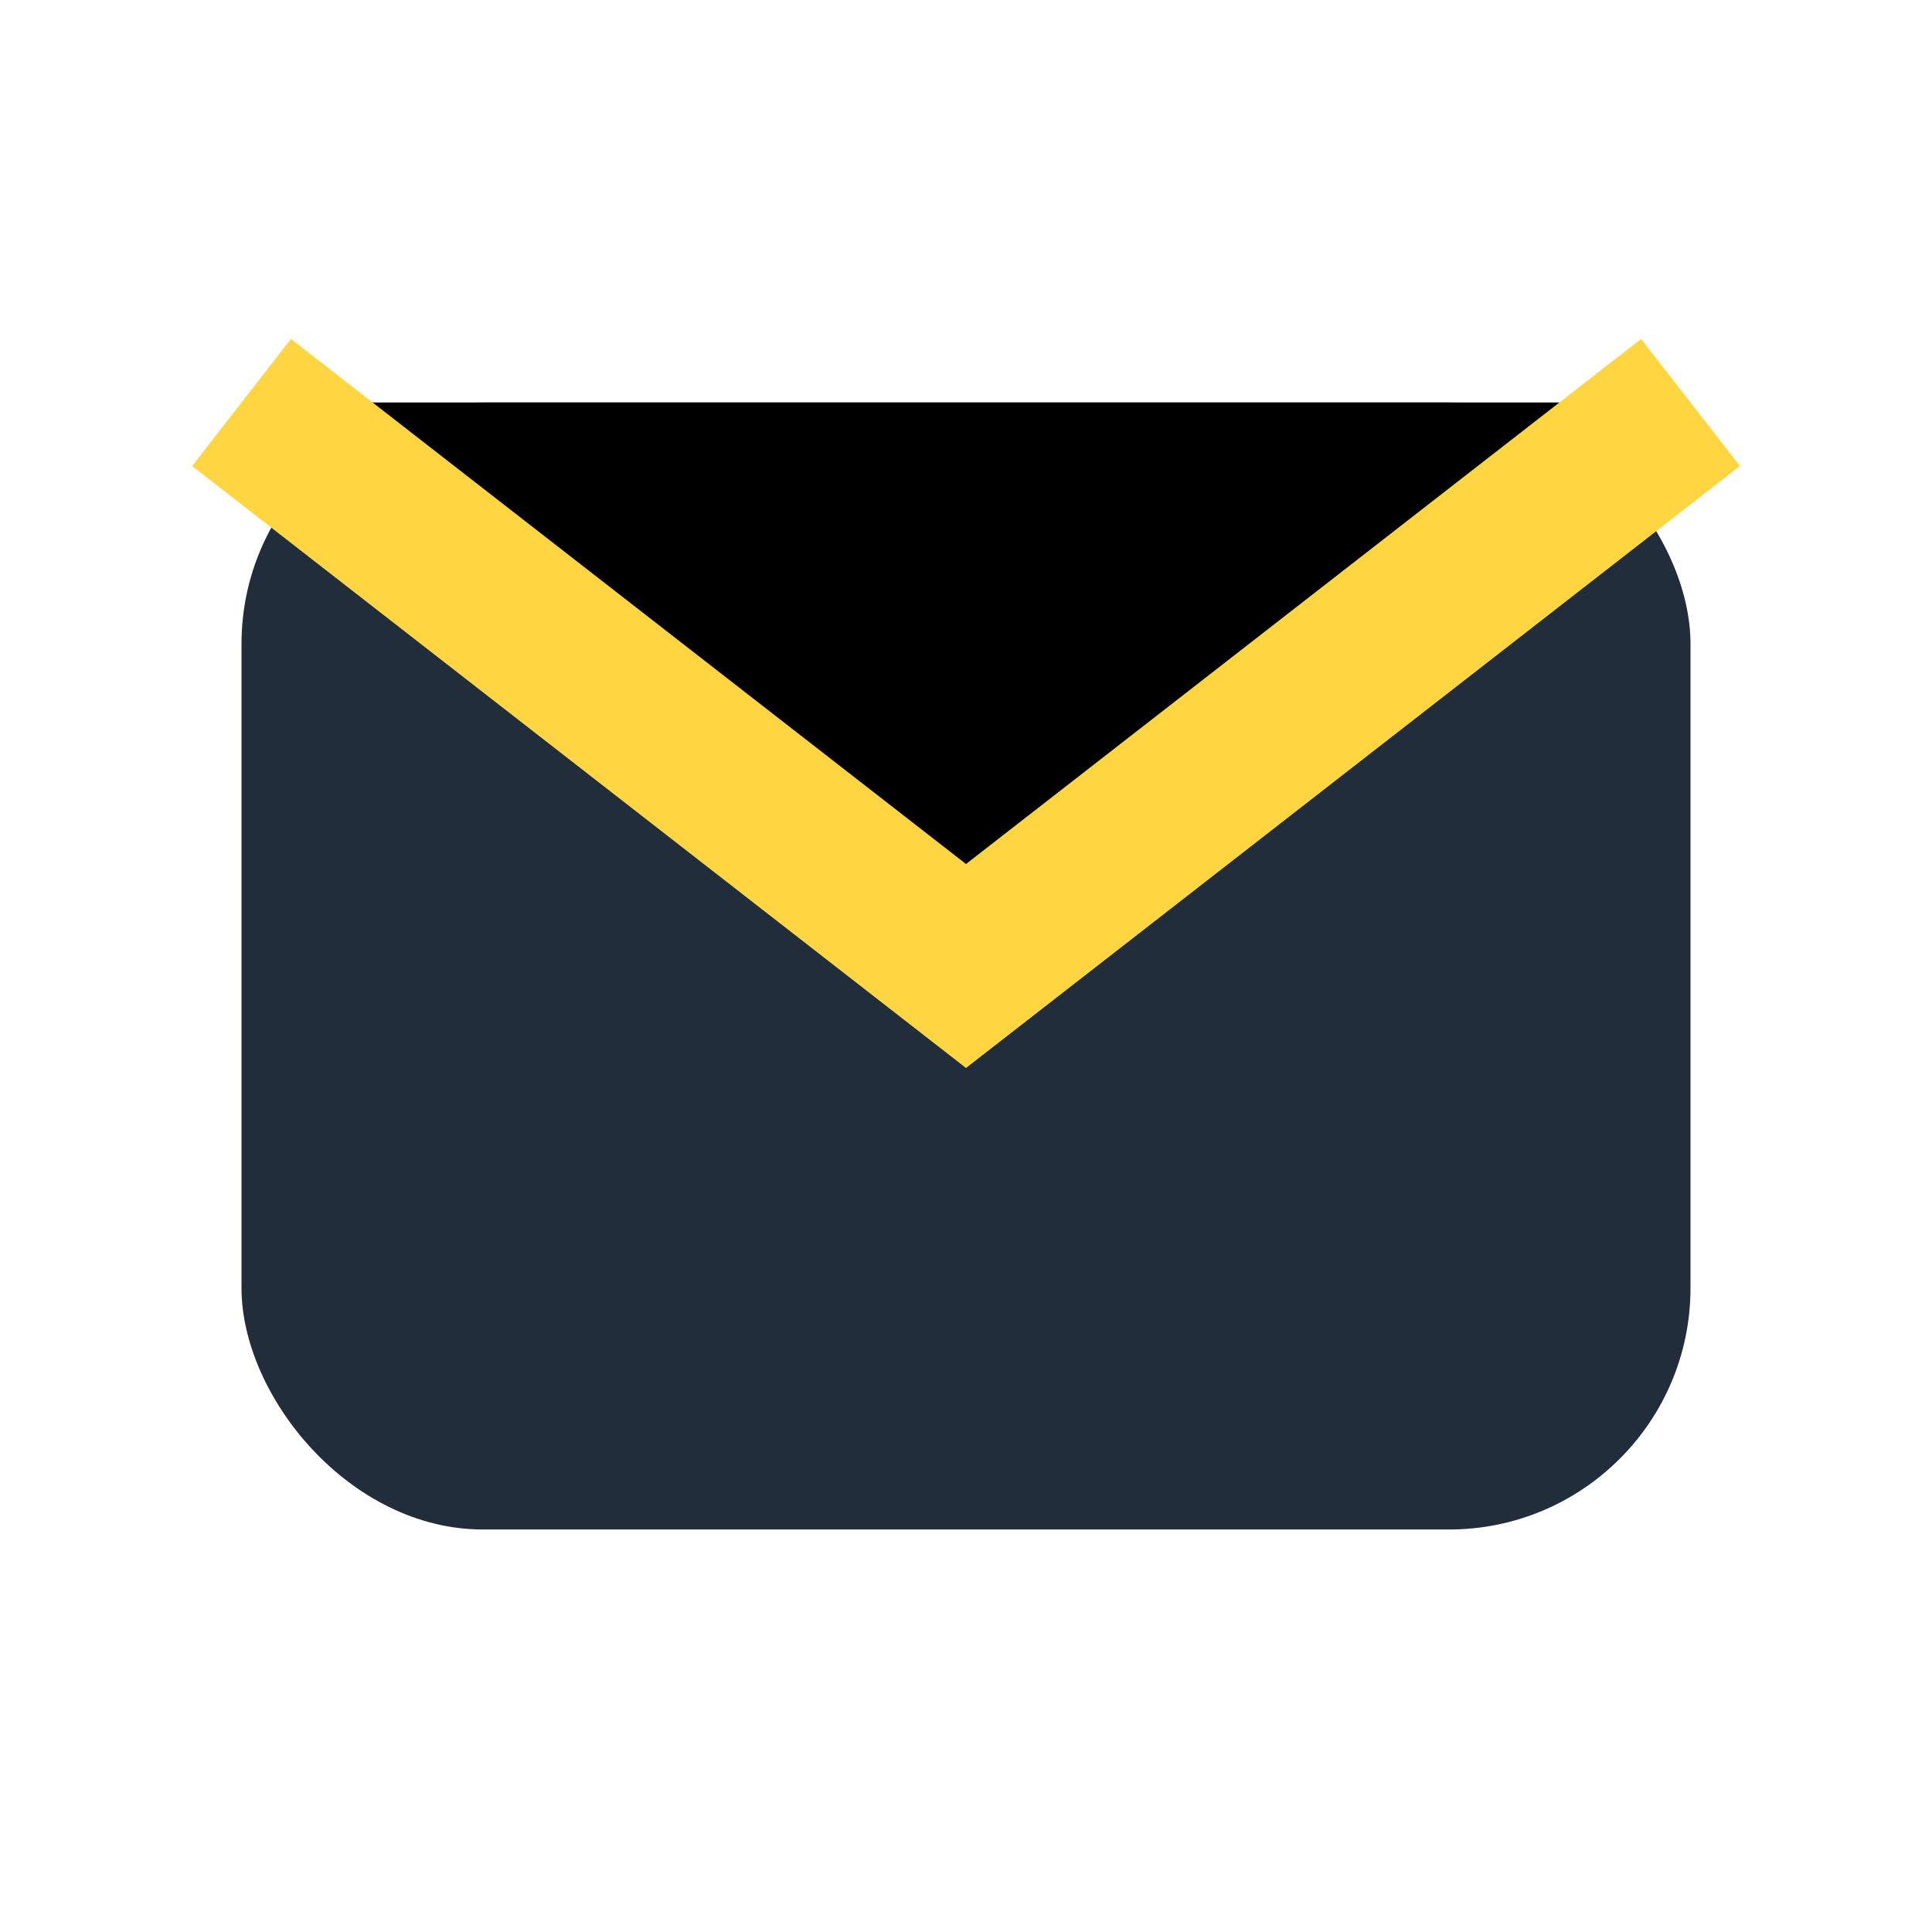 <?xml version="1.0" encoding="UTF-8"?>
<svg xmlns="http://www.w3.org/2000/svg" width="24" height="24" viewBox="0 0 24 24"><rect x="3" y="5" width="18" height="14" rx="3" fill="#212D3B"/><path d="M3 5l9 7 9-7" stroke="#FFD541" stroke-width="2"/></svg>